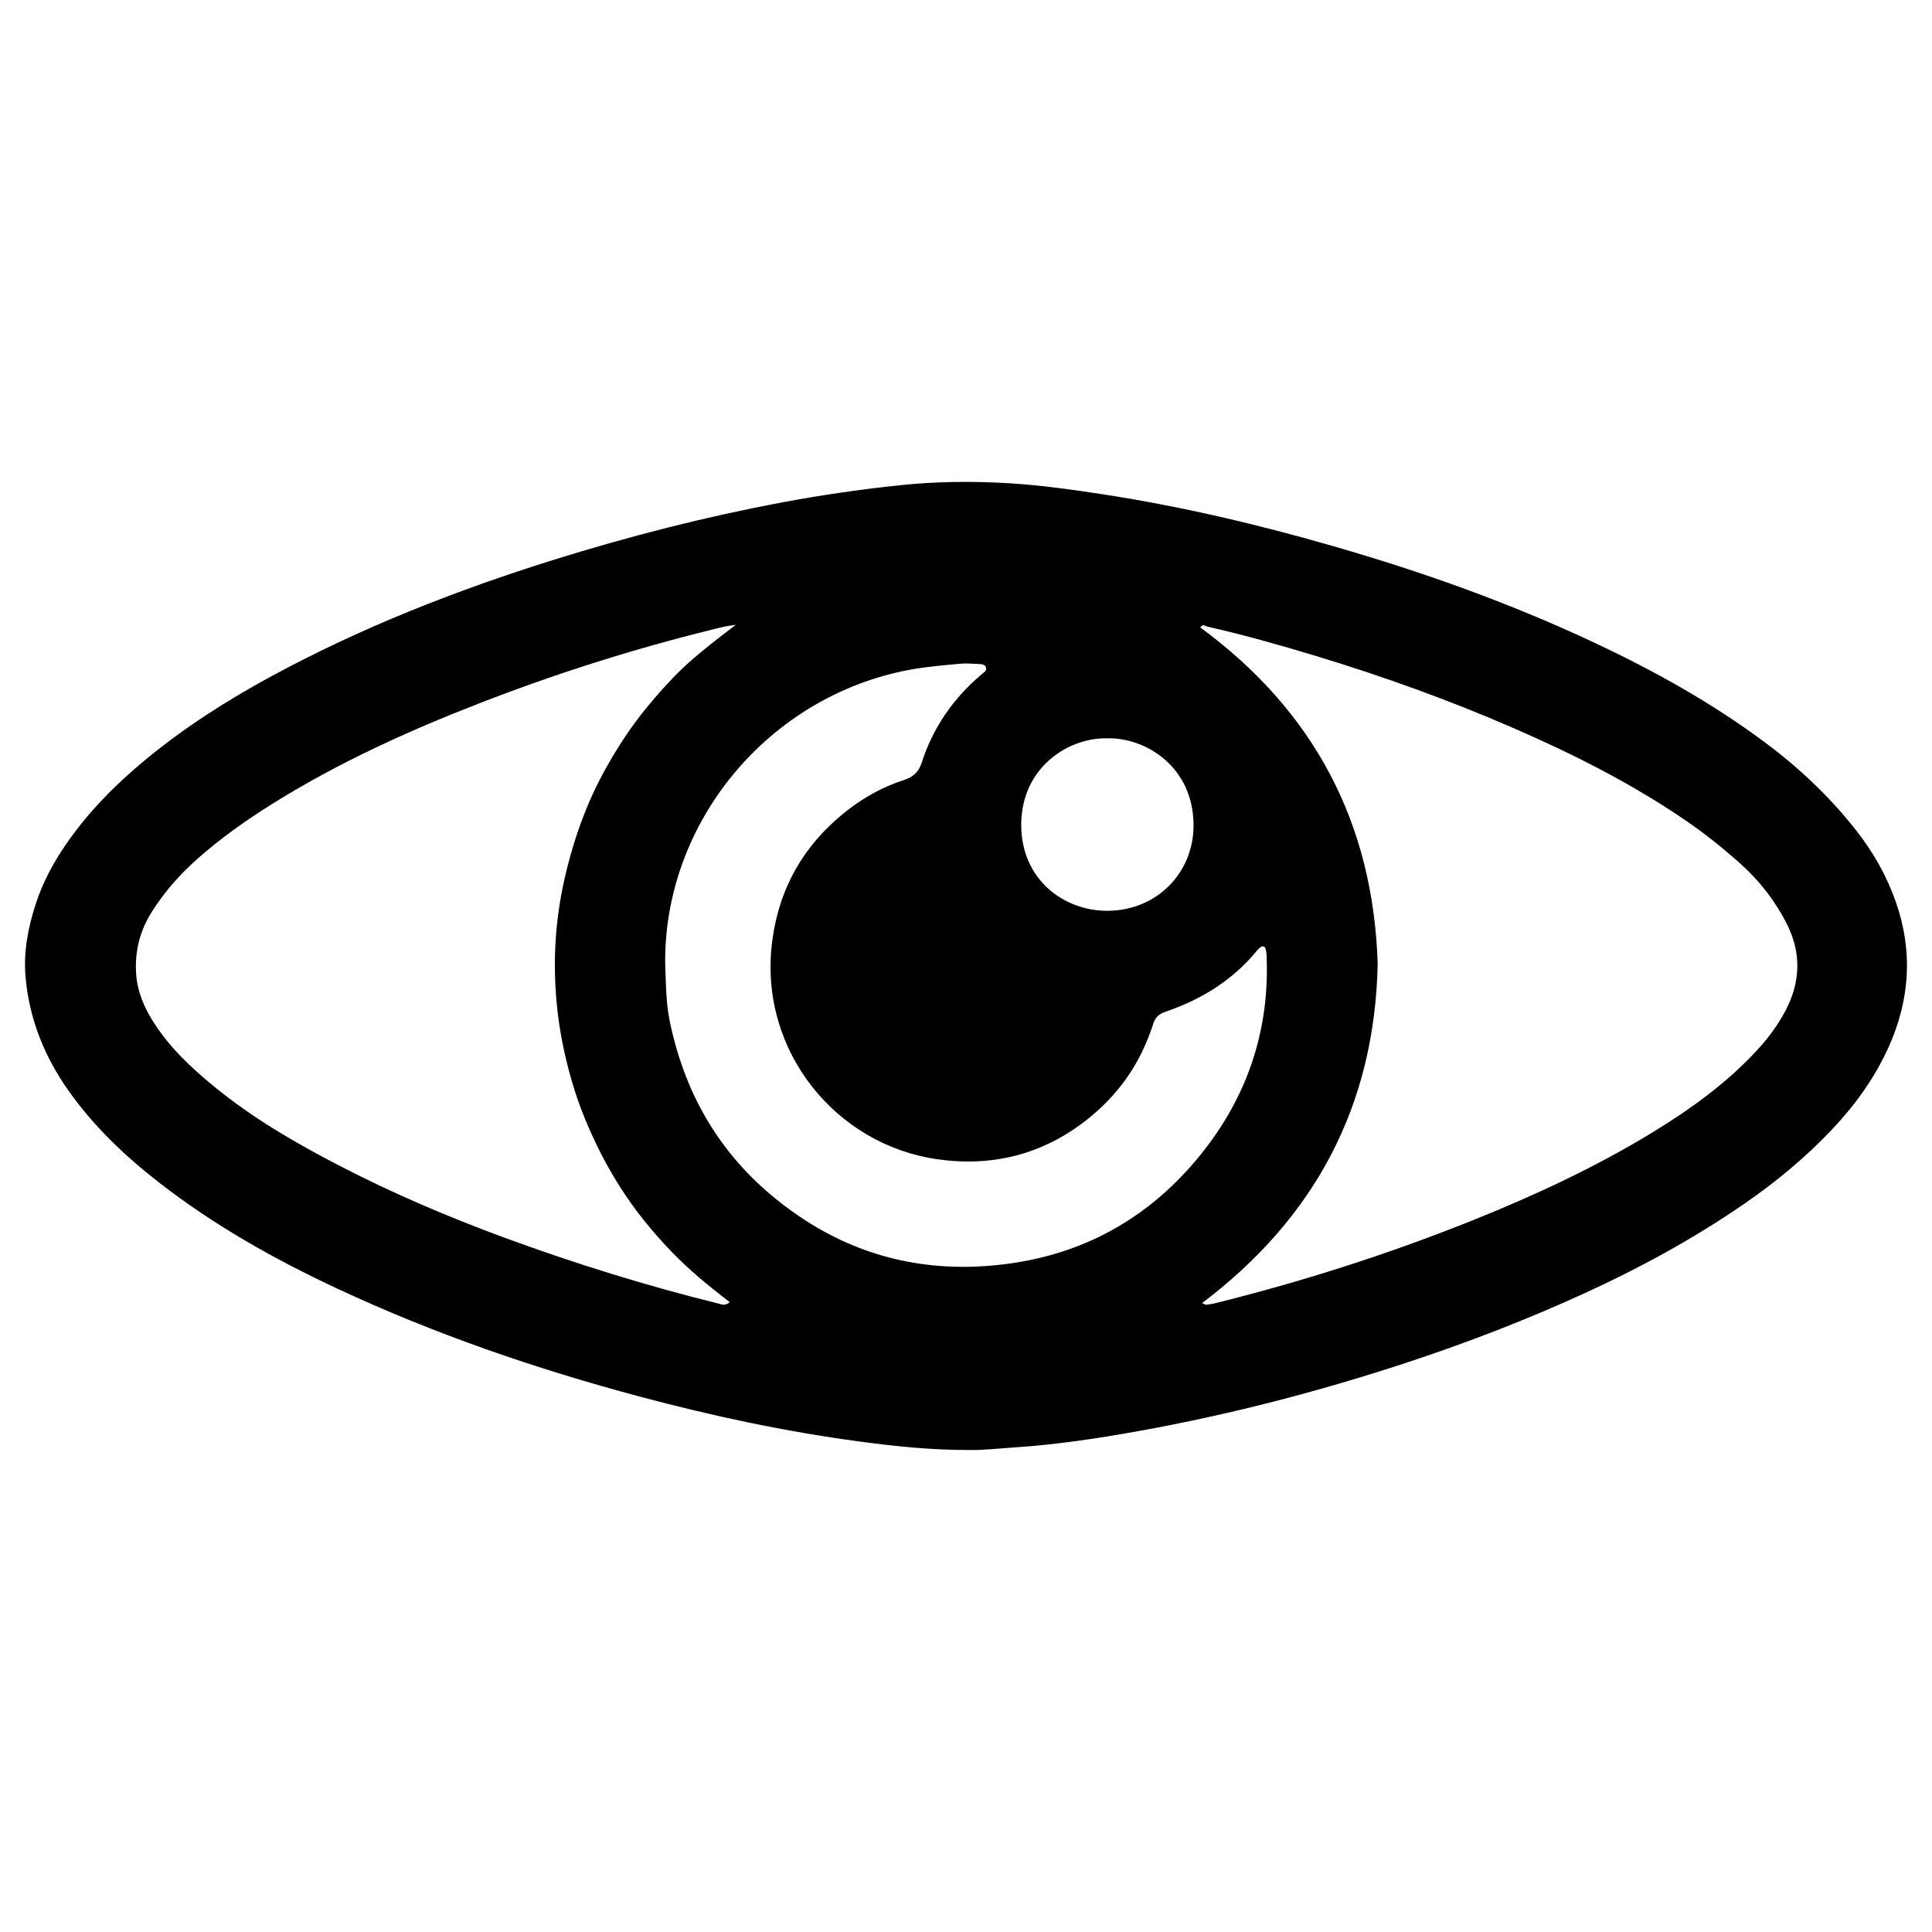 <?xml version="1.0" encoding="UTF-8"?>
<!-- Uploaded to: SVG Repo, www.svgrepo.com, Generator: SVG Repo Mixer Tools -->
<svg fill="#000000" width="800px" height="800px" version="1.1" viewBox="144 144 512 512" xmlns="http://www.w3.org/2000/svg">
 <path d="m401.29 528.27c-10.832 0.023-20.098-1.008-29.32-2.231-19.758-2.625-39.211-6.793-58.453-11.934-27.52-7.356-54.391-16.574-80.227-28.652-16.637-7.777-32.598-16.758-47.141-28.074-9.02-7.012-17.234-14.82-23.895-24.199-6.453-9.082-10.48-19.07-11.477-30.203-0.605-6.723 0.672-13.227 2.746-19.578 1.824-5.586 4.59-10.723 7.918-15.574 5.863-8.543 13.074-15.844 21.008-22.41 10.375-8.59 21.688-15.816 33.523-22.227 23.852-12.914 48.957-22.762 74.797-30.84 19.922-6.223 40.109-11.383 60.625-15.23 10.242-1.918 20.551-3.406 30.918-4.508 9.789-1.043 19.578-1.129 29.336-0.527 8.34 0.516 16.652 1.688 24.918 2.961 20.625 3.18 40.914 7.969 60.961 13.754 23.719 6.836 46.895 15.121 69.25 25.641 15.91 7.481 31.199 16.012 45.297 26.566 9.02 6.75 17.133 14.465 24.07 23.371 4.398 5.652 7.879 11.824 10.254 18.59 4.621 13.176 3.758 26.078-1.988 38.727-3.703 8.148-8.887 15.27-15.008 21.738-7.098 7.492-15.023 14.012-23.52 19.836-13.32 9.145-27.449 16.832-42.145 23.547-15.391 7.031-31.16 13.105-47.219 18.383-23.141 7.613-46.684 13.703-70.648 18.027-10.723 1.934-21.488 3.566-32.379 4.309-4.562 0.328-9.105 0.781-12.203 0.738zm61.262-38.934c0.816 0.336 0.973 0.457 1.102 0.438 0.777-0.109 1.566-0.203 2.328-0.395 23.473-5.828 46.473-13.195 68.918-22.234 16.273-6.559 32.156-13.961 47.152-23.125 10.148-6.203 19.719-13.125 27.809-21.945 2.902-3.164 5.41-6.59 7.391-10.387 3.809-7.332 4.152-14.801 0.535-22.305-1.09-2.266-2.398-4.445-3.809-6.531-2.66-3.941-5.875-7.445-9.441-10.586-4.387-3.863-8.953-7.508-13.785-10.812-14.402-9.848-29.895-17.66-45.863-24.59-16.957-7.367-34.336-13.617-52.027-18.984-9.523-2.887-19.094-5.594-28.805-7.801-0.598-0.137-1.375-0.867-1.953 0.211 30.137 22.148 45.84 51.852 47 89.215-0.816 37.375-16.48 67.117-46.551 89.832zm-125.15-0.254c-5.551-4.231-10.879-8.605-15.648-13.586-4.934-5.144-9.391-10.645-13.246-16.652-3.769-5.871-6.902-12.047-9.539-18.488-2.637-6.453-4.539-13.113-5.898-19.941-1.359-6.836-2.019-13.77-2.023-20.695-0.012-7.09 0.734-14.176 2.203-21.156 1.43-6.812 3.414-13.445 6.012-19.914 2.606-6.481 5.941-12.555 9.723-18.395 3.875-5.981 8.422-11.426 13.332-16.586 4.785-5.023 10.305-9.195 16.668-14.09-2.762 0.332-4.379 0.805-5.996 1.203-21.023 5.176-41.637 11.707-61.812 19.543-18.859 7.32-37.242 15.668-54.48 26.371-7.129 4.43-13.961 9.23-20.25 14.785-4.758 4.203-8.938 8.914-12.305 14.312-3.109 4.988-4.453 10.363-4.066 16.254 0.297 4.566 1.977 8.586 4.324 12.379 4.387 7.078 10.395 12.68 16.781 17.871 9.969 8.105 21.027 14.523 32.395 20.43 14.305 7.43 29.113 13.75 44.238 19.312 18.531 6.812 37.367 12.664 56.539 17.41 0.871 0.219 1.766 0.715 3.051-0.367zm-17.113-89.367c0.152 3.465 0.172 6.953 0.52 10.402 0.262 2.66 0.805 5.309 1.441 7.914 4.125 16.918 12.594 31.246 25.941 42.527 18.707 15.805 40.301 21.77 64.434 18.141 20.066-3.023 36.535-12.711 49.312-28.406 12.559-15.422 18.594-33.164 17.719-53.133-0.031-0.621-0.105-1.266-0.309-1.844-0.168-0.504-0.672-0.676-1.145-0.387-0.395 0.242-0.746 0.578-1.047 0.941-6.277 7.68-14.324 12.75-23.602 16.008-0.301 0.102-0.59 0.227-0.891 0.328-1.629 0.527-2.641 1.637-3.094 3.289-0.16 0.609-0.414 1.188-0.629 1.789-3.344 9.488-9.055 17.266-16.941 23.488-11.707 9.219-25.125 12.535-39.641 10.438-26.984-3.898-46.891-28.668-43.852-56.574 1.594-14.73 8.289-26.656 19.941-35.789 4.516-3.531 9.48-6.297 14.93-8.07 2.434-0.789 4.016-1.98 4.852-4.57 3.012-9.402 8.457-17.23 16.02-23.59 0.562-0.48 1.406-0.922 0.992-1.863-0.277-0.629-1.004-0.746-1.637-0.77-1.734-0.07-3.488-0.25-5.203-0.086-4.398 0.422-8.816 0.77-13.148 1.57-37.668 6.918-65.496 40.609-64.965 78.246zm117.28-60.051c-10.098-0.316-22.812 7.438-22.934 22.754-0.105 14.508 11.148 22.938 22.711 22.957 13.266 0.016 23.023-10.148 22.957-22.746-0.078-15.562-12.824-23.172-22.734-22.965z" fill-rule="evenodd"/>
</svg>
